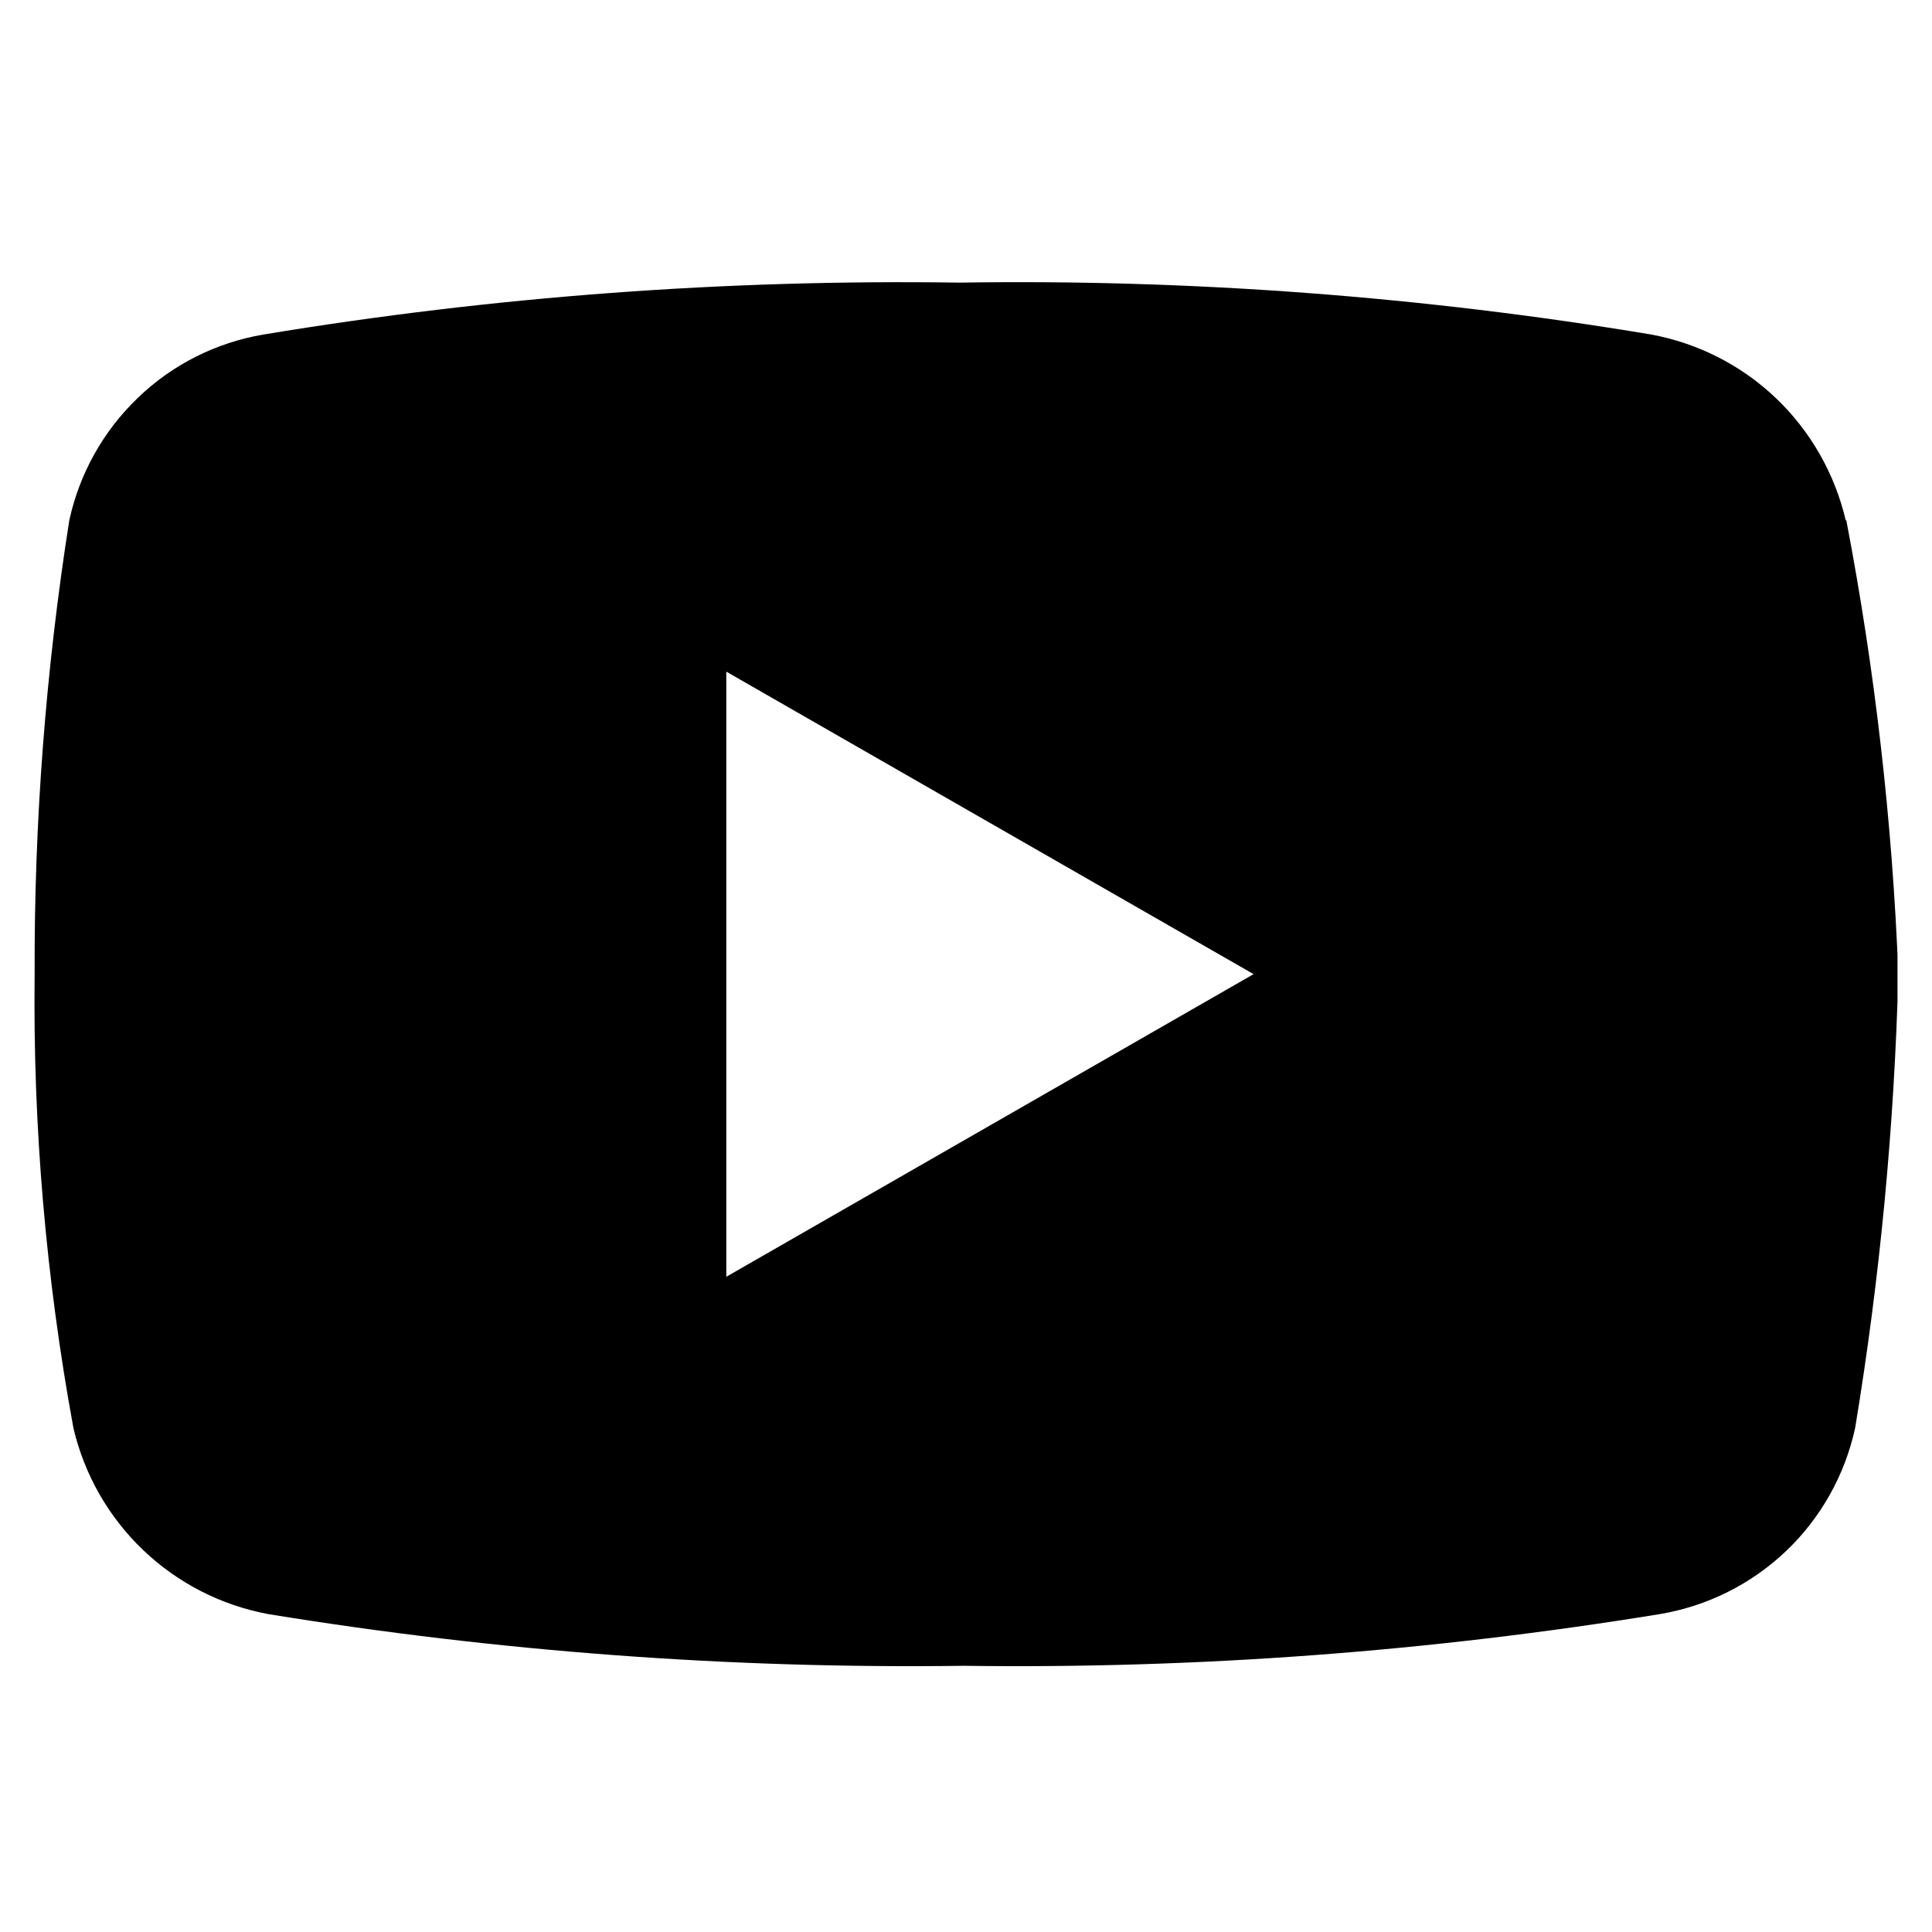<svg width="14" height="14" viewBox="0 0 14 14" fill="none" xmlns="http://www.w3.org/2000/svg">
<g id="icon-social-youtube" clip-path="url(#clip0_876_7008)">
<g id="Group">
<path id="Vector" d="M13.375 3.771C13.296 3.434 13.121 3.126 12.871 2.887C12.621 2.648 12.306 2.487 11.965 2.424C10.309 2.148 8.632 2.022 6.954 2.048C5.265 2.023 3.576 2.148 1.91 2.424C1.567 2.482 1.25 2.641 1 2.882C0.749 3.122 0.576 3.431 0.502 3.771C0.331 4.859 0.247 5.959 0.251 7.06C0.238 8.163 0.333 9.264 0.532 10.348C0.611 10.685 0.786 10.992 1.037 11.232C1.287 11.471 1.601 11.632 1.942 11.696C3.609 11.968 5.297 12.094 6.986 12.071C8.675 12.094 10.362 11.968 12.03 11.696C12.373 11.638 12.691 11.479 12.943 11.239C13.195 10.999 13.369 10.688 13.443 10.348C13.623 9.26 13.727 8.161 13.756 7.059C13.713 5.955 13.587 4.855 13.379 3.77M5.263 9.252V4.867L9.084 7.059L5.263 9.252Z" fill="#9D9D9D" style="fill:#9D9D9D;fill:color(display-p3 0.616 0.616 0.616);fill-opacity:1;"/>
</g>
</g>
<defs>
<clipPath id="clip0_876_7008">
<rect width="13.5" height="13.5" fill="white" style="fill:white;fill-opacity:1;" transform="translate(0.25 0.309)"/>
</clipPath>
</defs>
</svg>
